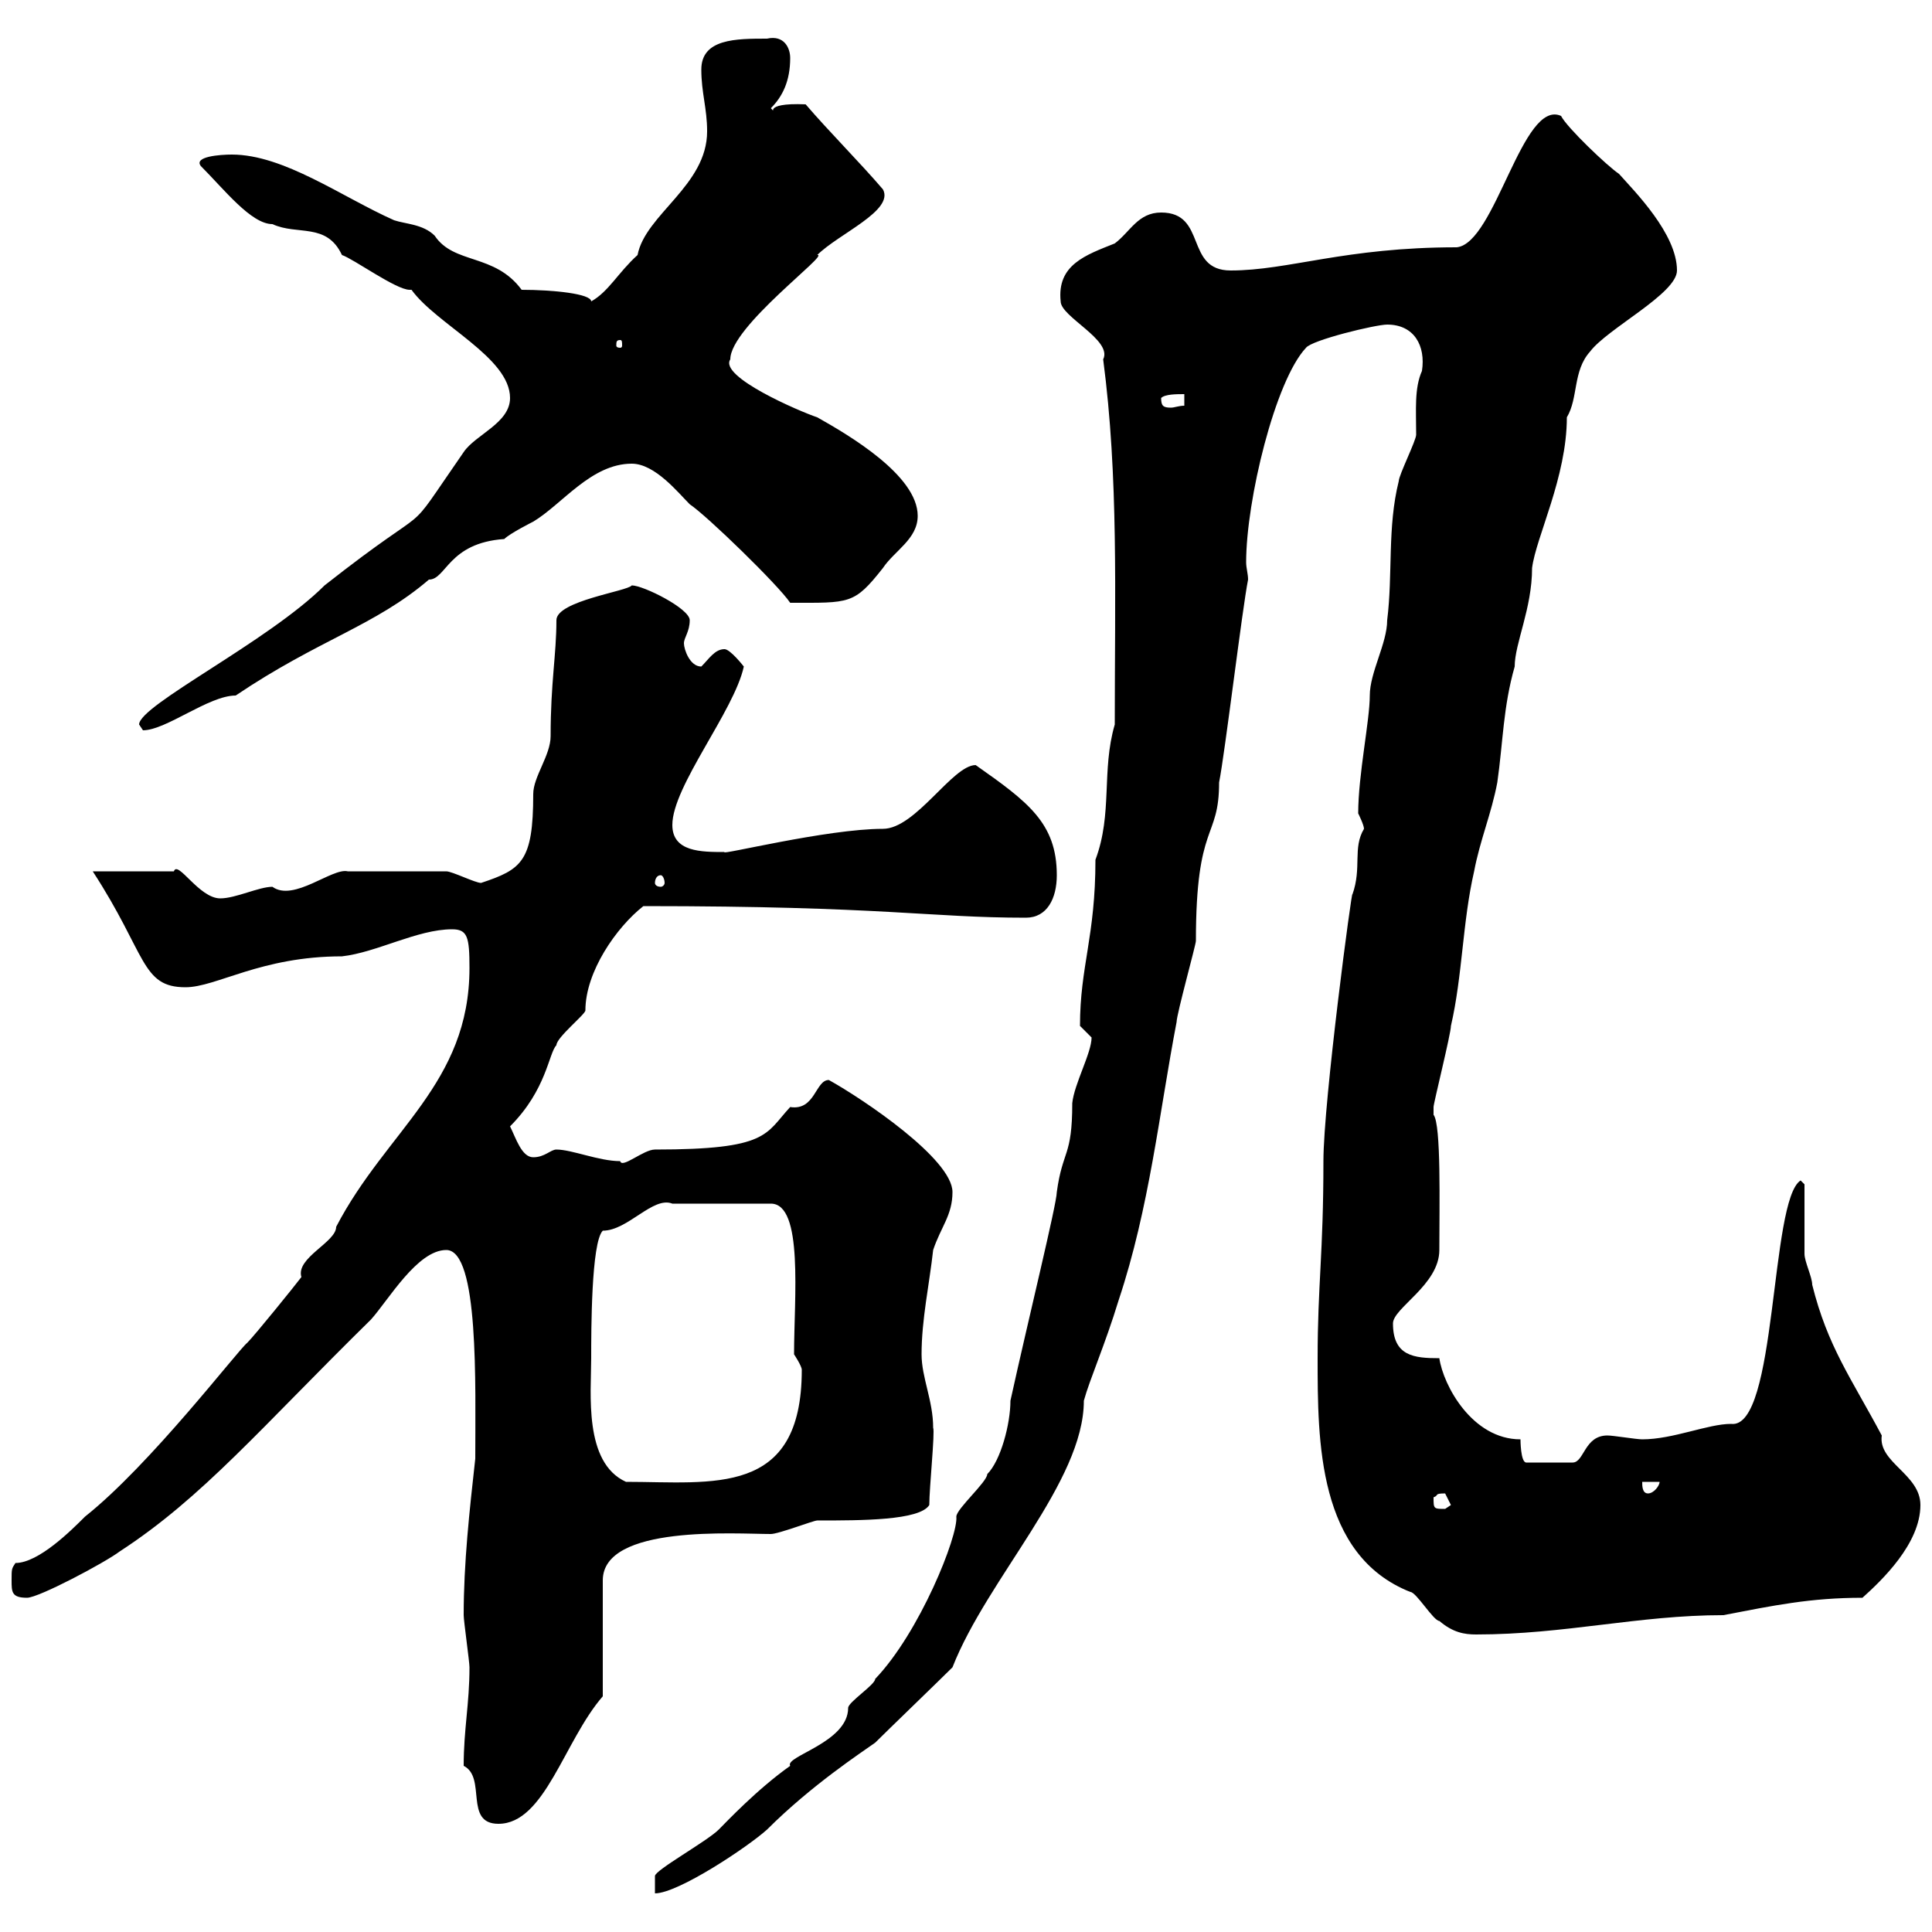 <svg xmlns="http://www.w3.org/2000/svg" xmlns:xlink="http://www.w3.org/1999/xlink" width="300" height="300"><path d="M169.50 161.10C169.50 163.50 166.80 168.30 166.50 171.30C166.50 179.70 165 178.50 164.10 185.10C164.10 186.90 159.60 205.20 156.90 217.50C156.90 221.10 155.40 226.80 153.30 228.90C153.30 230.10 148.50 234.30 148.50 235.50C148.80 238.50 142.80 253.50 135.90 260.70C135.90 261.60 131.70 264.30 131.70 265.20C131.70 270.60 121.80 272.70 122.70 274.20C117.60 277.80 112.80 282.90 111.60 284.10C109.80 285.90 101.70 290.40 101.70 291.30C101.70 291.30 101.70 294 101.70 294C105.30 294 116.10 286.80 119.10 284.10C126 277.20 133.80 272.10 135.90 270.60C137.70 268.80 146.10 260.70 147.90 258.90C153.30 245.10 168.30 230.10 168.30 217.50C169.20 214.20 171.60 208.80 173.70 201.90C178.50 187.50 180 172.80 182.70 158.70C182.70 157.50 185.70 146.70 185.70 146.10C185.70 127.50 189.30 130.50 189.30 121.50C190.20 117 192.90 94.50 193.80 90C193.80 89.10 193.50 88.20 193.50 87.30C193.50 77.70 198 59.10 202.80 54C203.70 52.80 213.60 50.40 215.40 50.40C219.60 50.40 221.40 53.70 220.80 57.60C219.60 60.30 219.90 63.60 219.90 67.50C219.90 68.40 217.20 73.80 217.20 74.70C215.40 81.90 216.30 89.10 215.40 96.30C215.40 99.90 212.70 104.40 212.70 108C212.70 111.90 210.90 120.30 210.90 126.30C210.90 126.30 211.80 128.10 211.80 128.70C210 131.70 211.50 134.70 210 138.90C210 137.40 205.50 171 205.50 180.30C205.50 194.70 204.60 199.50 204.60 210.90C204.60 223.80 204.60 241.50 219 247.20C219.90 247.20 222.60 251.70 223.50 251.70C225.60 253.50 227.40 253.80 229.20 253.80C243 253.80 254.40 250.80 267.60 250.80C275.40 249.30 281.10 248.10 289.20 248.10C292.20 245.40 298.20 239.70 298.20 233.70C298.20 228.90 291.60 227.10 292.20 222.90C287.40 213.90 283.80 209.10 281.40 199.50C281.40 198.30 280.20 195.90 280.20 194.70C280.20 192.90 280.20 185.70 280.20 183.90L279.60 183.30C274.80 186.30 276 222 268.80 221.10C265.20 221.10 259.80 223.50 255 223.50C254.10 223.50 250.50 222.90 249.60 222.90C246 222.90 246 227.10 244.20 227.10L237 227.10C236.10 227.10 236.10 223.50 236.10 223.50C228.60 223.50 224.10 215.10 223.50 210.90C219.60 210.90 216.30 210.60 216.30 205.50C216.30 203.10 223.50 199.50 223.50 194.10C223.50 187.20 223.80 174.60 222.60 173.10C222.60 173.10 222.60 173.10 222.60 171.90C222.60 171.30 225.30 160.50 225.30 159.30C227.10 151.50 227.10 143.10 228.90 135.30C229.80 130.50 231.60 126.30 232.50 121.50C233.40 115.20 233.40 109.80 235.20 103.50C235.20 99.90 237.90 94.50 237.90 88.20C238.50 83.40 243.30 74.10 243.30 64.80C245.10 61.80 244.20 57.60 246.90 54.60C249.60 51 260.40 45.60 260.40 42C260.40 36.30 253.80 29.70 251.40 27C249.60 25.80 243.30 19.80 242.40 18C236.40 15.30 232.20 37.80 226.20 38.40C208.80 38.40 200.10 42 191.10 42C183.90 42 187.50 33 180.30 33C176.70 33 175.50 36 173.10 37.80C168.60 39.60 164.10 41.10 164.70 46.80C164.70 49.20 172.80 52.80 171.30 55.80C173.70 74.10 173.10 92.10 173.10 112.50C171 119.70 172.80 126.30 170.10 133.50C170.10 145.50 167.70 150 167.70 159.30C167.70 159.30 169.50 161.10 169.50 161.10ZM72 274.20C75.60 276 72 283.20 77.40 283.20C84.60 283.20 87.60 270.30 93.60 263.40L93.60 245.40C93.60 236.70 114.30 238.20 119.70 238.20C120.90 238.20 126.30 236.10 126.90 236.10C133.80 236.10 142.80 236.10 144.30 233.70C144.30 231 145.20 222.30 144.90 221.70C144.90 217.50 143.10 213.90 143.10 210.30C143.10 204.90 144.30 199.50 144.90 194.10C146.10 190.50 147.90 188.70 147.90 185.10C147.90 180 134.10 170.70 128.70 167.70C126.60 167.70 126.60 172.50 122.70 171.90C118.80 176.10 119.40 178.50 101.70 178.50C99.90 178.50 96.60 181.50 96.30 180.30C93 180.30 88.80 178.50 86.40 178.50C85.50 178.50 84.60 179.70 82.80 179.70C81 179.70 80.10 176.70 79.20 174.90C84.90 169.20 85.20 163.50 86.40 162.30C86.40 161.10 90.90 157.50 90.90 156.90C90.90 150.90 95.70 144 99.90 140.70C137.40 140.70 144.30 142.50 159.30 142.50C162.60 142.50 164.10 139.50 164.10 135.90C164.10 127.80 159.60 124.50 151.50 118.80C147.90 118.80 142.20 128.70 137.10 128.70C128.40 128.70 111.60 132.90 112.50 132.30C108.90 132.30 104.40 132.30 104.40 128.10C104.40 122.10 114 110.40 115.50 103.50C115.50 103.50 113.40 100.80 112.50 100.80C111 100.80 110.10 102.30 108.90 103.50C107.10 103.50 106.20 100.80 106.20 99.90C106.20 99 107.10 98.10 107.10 96.30C107.10 94.50 99.90 90.90 98.10 90.90C97.50 91.80 86.40 93.30 86.40 96.30C86.40 101.70 85.50 105.90 85.50 114.30C85.50 117.30 82.80 120.60 82.80 123.30C82.80 133.80 81 135 74.70 137.10C73.80 137.10 70.20 135.30 69.30 135.30L54 135.30C51.60 134.70 45.60 140.10 42.30 137.70C40.20 137.70 36.60 139.50 34.20 139.50C30.90 139.50 27.60 133.50 27 135.30L14.40 135.30C22.80 148.20 21.90 153.30 28.80 153.30C33.60 153.30 40.50 148.50 53.10 148.50C58.50 147.90 64.80 144.30 70.20 144.30C72.60 144.30 72.90 145.50 72.90 150.30C72.90 168.30 60 175.50 52.20 190.50C52.20 192.90 45.90 195.30 46.80 198.30C45.90 199.50 39.60 207.30 38.40 208.50C36.90 209.70 23.40 227.40 13.20 235.50C11.10 237.60 6 242.70 2.40 242.70C1.80 243.60 1.80 243.60 1.80 245.40C1.80 247.20 1.80 248.10 4.20 248.10C6 248.10 16.20 242.70 18.60 240.90C31.50 232.50 40.50 221.70 57.60 204.90C60.30 201.90 64.80 194.10 69.30 194.10C74.40 194.10 73.80 215.10 73.80 226.50C72.90 234.60 72 242.70 72 250.80C72 251.70 72.90 258 72.90 258.90C72.90 264.60 72 268.50 72 274.20ZM222.60 232.50C223.50 232.20 222.60 231.90 224.40 231.90C224.40 231.90 225.30 233.70 225.30 233.70C225.30 233.70 224.40 234.30 224.40 234.30C222.60 234.30 222.60 234.30 222.60 232.50ZM255 230.10L257.70 230.10C257.70 230.70 256.80 231.90 255.90 231.90C255 231.90 255 230.70 255 230.10ZM91.80 210.90C91.80 206.70 91.80 192.90 93.60 191.10C97.50 191.10 101.40 185.70 104.40 186.90L119.70 186.90C124.80 186.90 123.30 201.60 123.30 210.30C123.30 210.30 124.50 212.10 124.50 212.70C124.50 232.50 110.70 230.10 97.20 230.10C90.60 227.10 91.80 216.30 91.80 210.90ZM102.60 135.90C102.90 135.90 103.20 136.50 103.20 137.10C103.20 137.40 102.90 137.70 102.60 137.70C102 137.70 101.70 137.40 101.70 137.10C101.70 136.50 102 135.90 102.60 135.90ZM21.60 112.50C21.60 112.50 22.20 113.40 22.20 113.40C25.80 113.40 32.40 108 36.60 108C49.50 99.30 58.20 97.20 66.60 90C69.30 90 69.60 84.30 78.30 83.70C79.20 82.80 82.80 81 82.80 81C87.30 78.30 91.80 72 98.10 72C101.70 72 105.30 76.50 107.10 78.30C109.80 80.10 120.90 90.90 122.70 93.60C132 93.60 132.60 93.90 137.10 88.20C138.90 85.50 142.50 83.70 142.50 80.10C142.50 73.80 131.70 67.50 126.90 64.80C124.20 63.90 111.60 58.50 113.40 55.80C113.40 50.70 129 39.30 126.90 39.60C130.20 36.30 138.90 32.70 137.10 29.40C133.50 25.20 128.70 20.40 125.10 16.20C117.90 15.90 120.90 18 119.70 16.80C121.50 15 122.70 12.60 122.70 9C122.70 7.50 121.80 5.40 119.10 6C114.30 6 108.90 6 108.90 10.80C108.90 14.40 109.80 16.80 109.80 20.40C109.80 28.80 100.20 33.30 99 39.60C96 42.30 94.50 45.30 91.80 46.80C91.80 45.60 85.80 45 81 45C76.80 39.30 70.50 41.10 67.50 36.60C65.70 34.80 63 34.80 61.20 34.20C53.10 30.60 44.10 24 36 24C34.20 24 30 24.30 31.20 25.80C34.80 29.40 39 34.80 42.30 34.80C46.20 36.60 50.70 34.50 53.10 39.60C54.90 40.20 61.50 45 63.60 45C63.60 45 63.90 45 63.90 45C67.80 50.40 79.20 55.50 79.20 61.80C79.20 65.70 73.80 67.50 72 70.20C61.80 84.90 68.70 76.50 50.40 90.90C41.70 99.60 21.60 109.50 21.60 112.50ZM180.30 61.80C180.90 61.20 182.70 61.20 183.90 61.20L183.90 63C183 63 182.40 63.30 181.80 63.30C180.60 63.30 180.30 63 180.30 61.80ZM96.30 52.80C96.60 52.80 96.60 53.10 96.60 53.70C96.60 53.70 96.60 54 96.30 54C95.70 54 95.70 53.70 95.70 53.70C95.70 53.10 95.70 52.80 96.30 52.80Z"/></svg>
